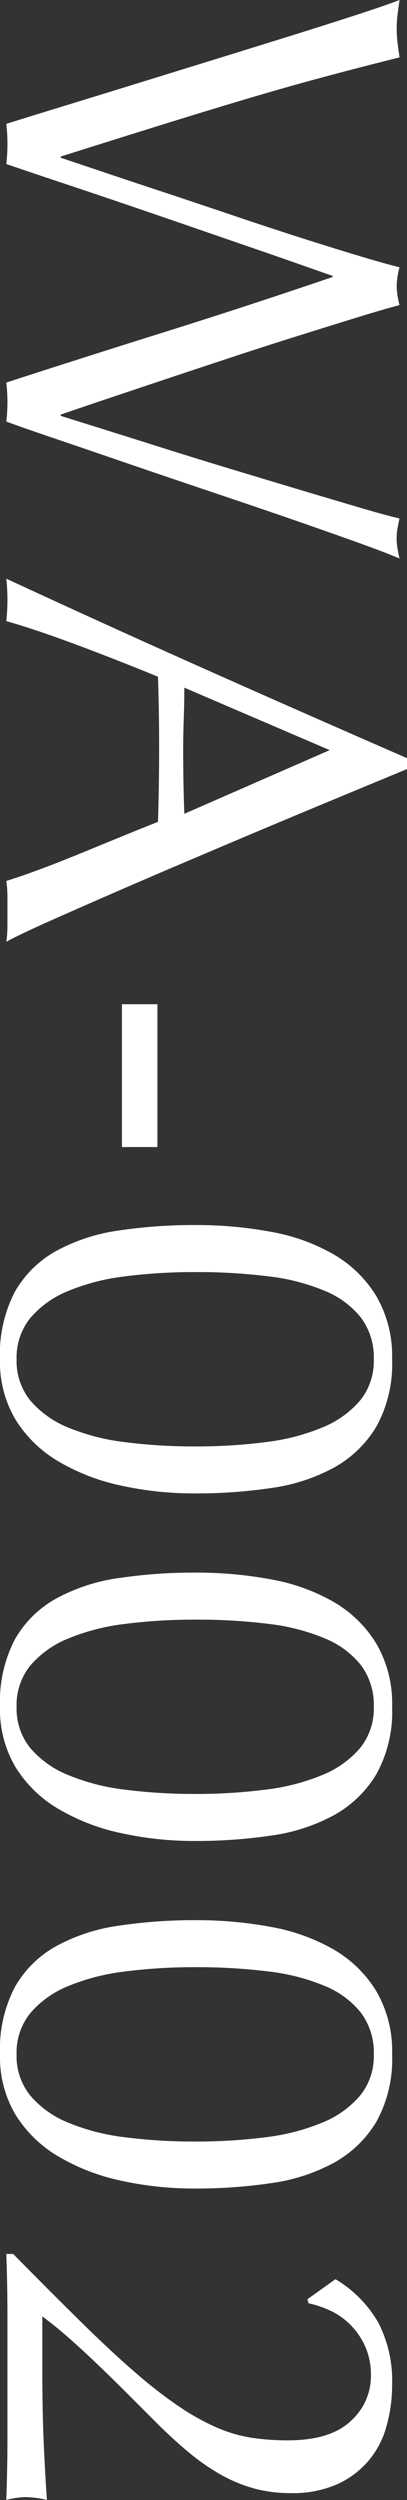 <svg xmlns="http://www.w3.org/2000/svg" width="44.793" height="274.617"><rect width="100%" height="100%" fill="#333333" stroke="none"/><path fill="#fff" d="M.693 13.608q1.575-.5 4.977-1.543t7.686-2.363l8.978-2.772q4.693-1.449 8.946-2.772t7.654-2.425q3.4-1.1 5.04-1.733-.126.819-.22 1.575a13 13 0 0 0-.095 1.575 13 13 0 0 0 .095 1.575q.094.756.22 1.575-4.788 1.2-8.977 2.331t-8.505 2.425q-4.316 1.292-9.072 2.772T6.678 17.199v.126q1.7.567 4.694 1.575t6.615 2.2q3.622 1.2 7.528 2.52t7.465 2.461q3.559 1.134 6.489 2.016t4.5 1.26a9 9 0 0 0-.315 2.079 9 9 0 0 0 .315 2.079q-1.7.441-4.662 1.354t-6.583 2.048q-3.622 1.134-7.528 2.425t-7.5 2.489q-3.591 1.2-6.489 2.174t-4.536 1.543v.126q1.386.441 4.316 1.355t6.615 2.079 7.749 2.394 7.749 2.331q3.686 1.1 6.583 1.953t4.284 1.165q-.126.567-.22 1.1a6.3 6.3 0 0 0-.095 1.1 6.3 6.3 0 0 0 .095 1.1q.094.535.22 1.1-1.449-.63-4.788-1.827t-7.623-2.678q-4.277-1.465-9.065-3.075t-9.1-3.087q-4.315-1.48-7.749-2.646T.693 46.305a18.3 18.3 0 0 0 0-4.284q8.757-2.835 17.609-5.607t18.3-5.985v-.126q-1.449-.5-3.875-1.354t-5.45-1.89q-3.024-1.04-6.489-2.236t-6.993-2.394q-3.528-1.2-6.93-2.331t-6.172-2.08a18 18 0 0 0 .126-2.205 18 18 0 0 0-.126-2.205m19.593 61.929q0 1.638-.063 3.4t-.063 3.4q0 1.764.031 3.528t.094 3.528l16-6.993ZM.693 103.446a12 12 0 0 0 .126-1.665v-3.343a12 12 0 0 0-.126-1.669q1.449-.441 3.5-1.2t4.281-1.668q2.237-.914 4.536-1.858t4.378-1.762q.063-2.016.094-4.1t.031-4.158q0-1.953-.031-3.843t-.094-3.843q-4.914-2.013-9.355-3.656t-7.34-2.452a21.6 21.6 0 0 0 0-4.662q11.026 5.103 21.926 9.954t22.174 9.76v1.2q-3.654 1.512-7.906 3.276t-8.6 3.591q-4.347 1.833-8.631 3.656t-7.969 3.434q-3.686 1.606-6.583 2.9t-4.411 2.108M17.325 126h-3.906v-15.687h3.906Zm4.158 8.568a44.6 44.6 0 0 1 8.41.756 21.3 21.3 0 0 1 6.867 2.488 13.3 13.3 0 0 1 4.659 4.569 13.05 13.05 0 0 1 1.732 6.93 14.15 14.15 0 0 1-1.732 7.4 12.47 12.47 0 0 1-4.662 4.5 20.2 20.2 0 0 1-6.867 2.236 56 56 0 0 1-8.41.6 37.4 37.4 0 0 1-8.253-.882 22.9 22.9 0 0 1-6.867-2.678 13.7 13.7 0 0 1-4.662-4.568 12.4 12.4 0 0 1-1.7-6.615 14.8 14.8 0 0 1 1.638-7.4 11.77 11.77 0 0 1 4.568-4.5 20.2 20.2 0 0 1 6.867-2.236 56 56 0 0 1 8.412-.6m0 5.166a60 60 0 0 0-7.749.473 23.7 23.7 0 0 0-6.237 1.606 10.8 10.8 0 0 0-4.158 2.961 6.88 6.88 0 0 0-1.512 4.536 6.88 6.88 0 0 0 1.512 4.536 10.8 10.8 0 0 0 4.158 2.961 23.7 23.7 0 0 0 6.237 1.607 60 60 0 0 0 7.749.472 60 60 0 0 0 7.749-.472 23.7 23.7 0 0 0 6.237-1.607 10.8 10.8 0 0 0 4.158-2.961 6.88 6.88 0 0 0 1.512-4.536 7.3 7.3 0 0 0-1.386-4.536 9.8 9.8 0 0 0-3.969-2.961 22.8 22.8 0 0 0-6.205-1.606 63 63 0 0 0-8.096-.473m0 33.012a44.6 44.6 0 0 1 8.41.756 21.3 21.3 0 0 1 6.867 2.488 13.3 13.3 0 0 1 4.662 4.568 13.05 13.05 0 0 1 1.732 6.93 14.15 14.15 0 0 1-1.732 7.4 12.47 12.47 0 0 1-4.662 4.5 20.2 20.2 0 0 1-6.867 2.236 56 56 0 0 1-8.41.6 37.4 37.4 0 0 1-8.253-.882 22.9 22.9 0 0 1-6.867-2.677 13.7 13.7 0 0 1-4.662-4.568 12.4 12.4 0 0 1-1.7-6.615 14.8 14.8 0 0 1 1.638-7.4 11.77 11.77 0 0 1 4.568-4.5 20.2 20.2 0 0 1 6.867-2.236 56 56 0 0 1 8.409-.6m0 5.166a60 60 0 0 0-7.749.472 23.7 23.7 0 0 0-6.237 1.607 10.8 10.8 0 0 0-4.158 2.961 6.88 6.88 0 0 0-1.512 4.536 6.88 6.88 0 0 0 1.512 4.536 10.8 10.8 0 0 0 4.158 2.957 23.7 23.7 0 0 0 6.237 1.606 60 60 0 0 0 7.749.473 60 60 0 0 0 7.749-.473 23.7 23.7 0 0 0 6.237-1.606 10.8 10.8 0 0 0 4.158-2.961 6.88 6.88 0 0 0 1.512-4.536 7.3 7.3 0 0 0-1.386-4.536 9.8 9.8 0 0 0-3.969-2.961 22.8 22.8 0 0 0-6.205-1.606 63 63 0 0 0-8.096-.469m0 33.012a44.6 44.6 0 0 1 8.41.756 21.3 21.3 0 0 1 6.867 2.488 13.3 13.3 0 0 1 4.662 4.568 13.05 13.05 0 0 1 1.732 6.93 14.15 14.15 0 0 1-1.732 7.4 12.47 12.47 0 0 1-4.662 4.5 20.2 20.2 0 0 1-6.867 2.236 56 56 0 0 1-8.41.6 37.4 37.4 0 0 1-8.253-.882 22.9 22.9 0 0 1-6.867-2.678 13.7 13.7 0 0 1-4.662-4.561 12.4 12.4 0 0 1-1.7-6.615 14.8 14.8 0 0 1 1.638-7.4 11.77 11.77 0 0 1 4.568-4.5 20.2 20.2 0 0 1 6.867-2.236 56 56 0 0 1 8.409-.606m0 5.166a60 60 0 0 0-7.749.473 23.7 23.7 0 0 0-6.237 1.606 10.8 10.8 0 0 0-4.158 2.961 6.88 6.88 0 0 0-1.512 4.536 6.88 6.88 0 0 0 1.512 4.536 10.8 10.8 0 0 0 4.158 2.961 23.7 23.7 0 0 0 6.237 1.607 60 60 0 0 0 7.749.472 60 60 0 0 0 7.749-.472 23.7 23.7 0 0 0 6.237-1.607 10.8 10.8 0 0 0 4.158-2.961 6.88 6.88 0 0 0 1.512-4.536 7.3 7.3 0 0 0-1.386-4.536 9.8 9.8 0 0 0-3.969-2.961 22.8 22.8 0 0 0-6.205-1.606 63 63 0 0 0-8.096-.473m15.436 34.272a13.2 13.2 0 0 1 4.725 4.788 13.9 13.9 0 0 1 1.512 6.741 16.9 16.9 0 0 1-.63 4.662 9.9 9.9 0 0 1-2.016 3.811 9.9 9.9 0 0 1-3.465 2.551 12.1 12.1 0 0 1-5.04.945 15.2 15.2 0 0 1-4-.5 16.2 16.2 0 0 1-3.622-1.48 23.6 23.6 0 0 1-3.564-2.461q-1.8-1.48-3.812-3.5l-2.772-2.772q-1.575-1.575-3.244-3.181t-3.308-3.056-3.024-2.457v5.985q0 4.536.158 8.033t.346 6.142a11 11 0 0 0-2.331-.315 9 9 0 0 0-2.142.315q.129-3.398.129-6.732v-13.518q0-3.37-.126-6.773h.756q4.347 4.41 7.655 7.655t5.953 5.512a50 50 0 0 0 4.788 3.686 25.7 25.7 0 0 0 4.063 2.237 15.7 15.7 0 0 0 3.78 1.1 26.6 26.6 0 0 0 4 .284q4.662 0 6.9-2.111a6.6 6.6 0 0 0 2.236-4.945 7.7 7.7 0 0 0-.725-3.465 8.1 8.1 0 0 0-1.764-2.394 7.9 7.9 0 0 0-2.236-1.449 11.4 11.4 0 0 0-2.142-.693l-.126-.441Z"/></svg>